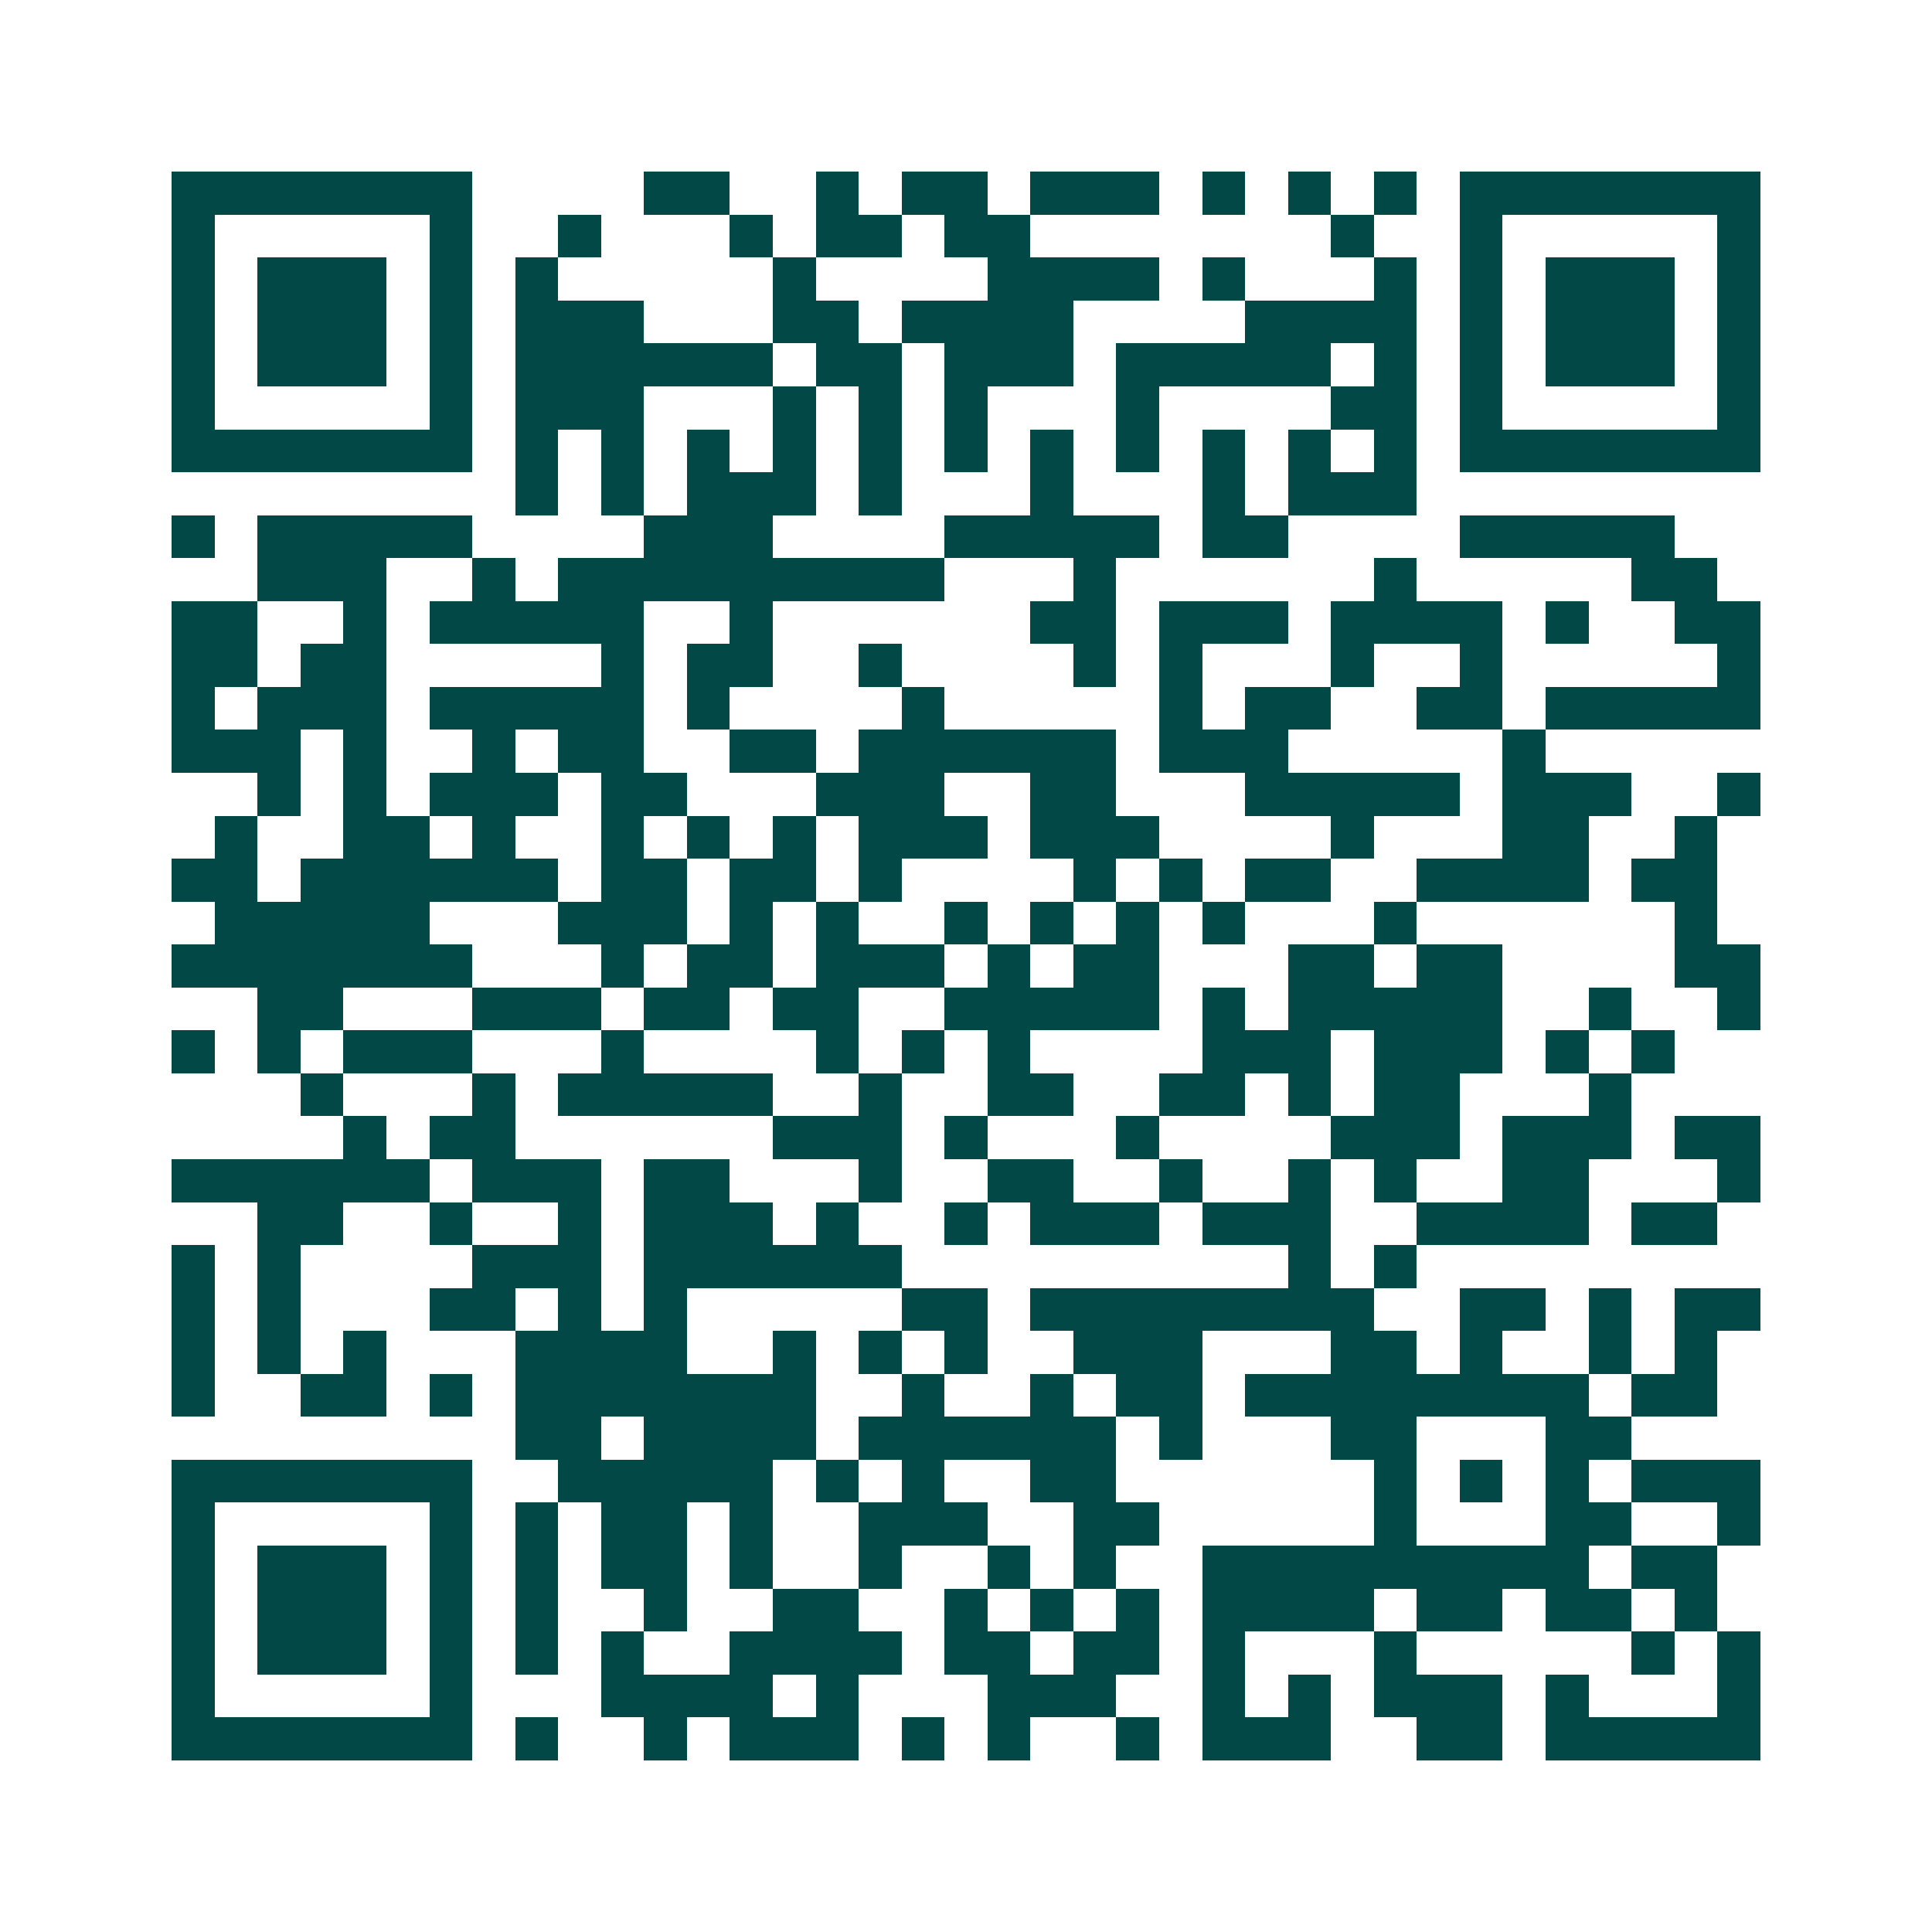 <svg xmlns="http://www.w3.org/2000/svg" width="200" height="200" viewBox="0 0 45 45" shape-rendering="crispEdges"><path fill="#ffffff" d="M0 0h45v45H0z"/><path stroke="#014847" d="M4 4.5h7m4 0h2m2 0h1m1 0h2m1 0h3m1 0h1m1 0h1m1 0h1m1 0h7M4 5.5h1m5 0h1m2 0h1m3 0h1m1 0h2m1 0h2m7 0h1m2 0h1m5 0h1M4 6.5h1m1 0h3m1 0h1m1 0h1m5 0h1m4 0h4m1 0h1m3 0h1m1 0h1m1 0h3m1 0h1M4 7.5h1m1 0h3m1 0h1m1 0h3m3 0h2m1 0h4m4 0h4m1 0h1m1 0h3m1 0h1M4 8.5h1m1 0h3m1 0h1m1 0h6m1 0h2m1 0h3m1 0h5m1 0h1m1 0h1m1 0h3m1 0h1M4 9.5h1m5 0h1m1 0h3m3 0h1m1 0h1m1 0h1m3 0h1m4 0h2m1 0h1m5 0h1M4 10.5h7m1 0h1m1 0h1m1 0h1m1 0h1m1 0h1m1 0h1m1 0h1m1 0h1m1 0h1m1 0h1m1 0h1m1 0h7M12 11.5h1m1 0h1m1 0h3m1 0h1m3 0h1m3 0h1m1 0h3M4 12.5h1m1 0h5m4 0h3m4 0h5m1 0h2m4 0h5M6 13.5h3m2 0h1m1 0h9m3 0h1m6 0h1m5 0h2M4 14.5h2m2 0h1m1 0h5m2 0h1m6 0h2m1 0h3m1 0h4m1 0h1m2 0h2M4 15.5h2m1 0h2m5 0h1m1 0h2m2 0h1m4 0h1m1 0h1m3 0h1m2 0h1m5 0h1M4 16.5h1m1 0h3m1 0h5m1 0h1m4 0h1m5 0h1m1 0h2m2 0h2m1 0h5M4 17.5h3m1 0h1m2 0h1m1 0h2m2 0h2m1 0h6m1 0h3m5 0h1M6 18.5h1m1 0h1m1 0h3m1 0h2m3 0h3m2 0h2m3 0h5m1 0h3m2 0h1M5 19.5h1m2 0h2m1 0h1m2 0h1m1 0h1m1 0h1m1 0h3m1 0h3m4 0h1m3 0h2m2 0h1M4 20.5h2m1 0h6m1 0h2m1 0h2m1 0h1m4 0h1m1 0h1m1 0h2m2 0h4m1 0h2M5 21.5h5m3 0h3m1 0h1m1 0h1m2 0h1m1 0h1m1 0h1m1 0h1m3 0h1m6 0h1M4 22.5h7m3 0h1m1 0h2m1 0h3m1 0h1m1 0h2m3 0h2m1 0h2m4 0h2M6 23.5h2m3 0h3m1 0h2m1 0h2m2 0h5m1 0h1m1 0h5m2 0h1m2 0h1M4 24.5h1m1 0h1m1 0h3m3 0h1m4 0h1m1 0h1m1 0h1m4 0h3m1 0h3m1 0h1m1 0h1M7 25.5h1m3 0h1m1 0h5m2 0h1m2 0h2m2 0h2m1 0h1m1 0h2m3 0h1M8 26.5h1m1 0h2m6 0h3m1 0h1m3 0h1m4 0h3m1 0h3m1 0h2M4 27.5h6m1 0h3m1 0h2m3 0h1m2 0h2m2 0h1m2 0h1m1 0h1m2 0h2m3 0h1M6 28.5h2m2 0h1m2 0h1m1 0h3m1 0h1m2 0h1m1 0h3m1 0h3m2 0h4m1 0h2M4 29.5h1m1 0h1m4 0h3m1 0h6m9 0h1m1 0h1M4 30.5h1m1 0h1m3 0h2m1 0h1m1 0h1m5 0h2m1 0h8m2 0h2m1 0h1m1 0h2M4 31.5h1m1 0h1m1 0h1m3 0h4m2 0h1m1 0h1m1 0h1m2 0h3m3 0h2m1 0h1m2 0h1m1 0h1M4 32.5h1m2 0h2m1 0h1m1 0h7m2 0h1m2 0h1m1 0h2m1 0h8m1 0h2M12 33.5h2m1 0h4m1 0h6m1 0h1m3 0h2m3 0h2M4 34.5h7m2 0h5m1 0h1m1 0h1m2 0h2m6 0h1m1 0h1m1 0h1m1 0h3M4 35.5h1m5 0h1m1 0h1m1 0h2m1 0h1m2 0h3m2 0h2m5 0h1m3 0h2m2 0h1M4 36.5h1m1 0h3m1 0h1m1 0h1m1 0h2m1 0h1m2 0h1m2 0h1m1 0h1m2 0h9m1 0h2M4 37.5h1m1 0h3m1 0h1m1 0h1m2 0h1m2 0h2m2 0h1m1 0h1m1 0h1m1 0h4m1 0h2m1 0h2m1 0h1M4 38.5h1m1 0h3m1 0h1m1 0h1m1 0h1m2 0h4m1 0h2m1 0h2m1 0h1m3 0h1m5 0h1m1 0h1M4 39.5h1m5 0h1m3 0h4m1 0h1m3 0h3m2 0h1m1 0h1m1 0h3m1 0h1m3 0h1M4 40.5h7m1 0h1m2 0h1m1 0h3m1 0h1m1 0h1m2 0h1m1 0h3m2 0h2m1 0h5"/></svg>
